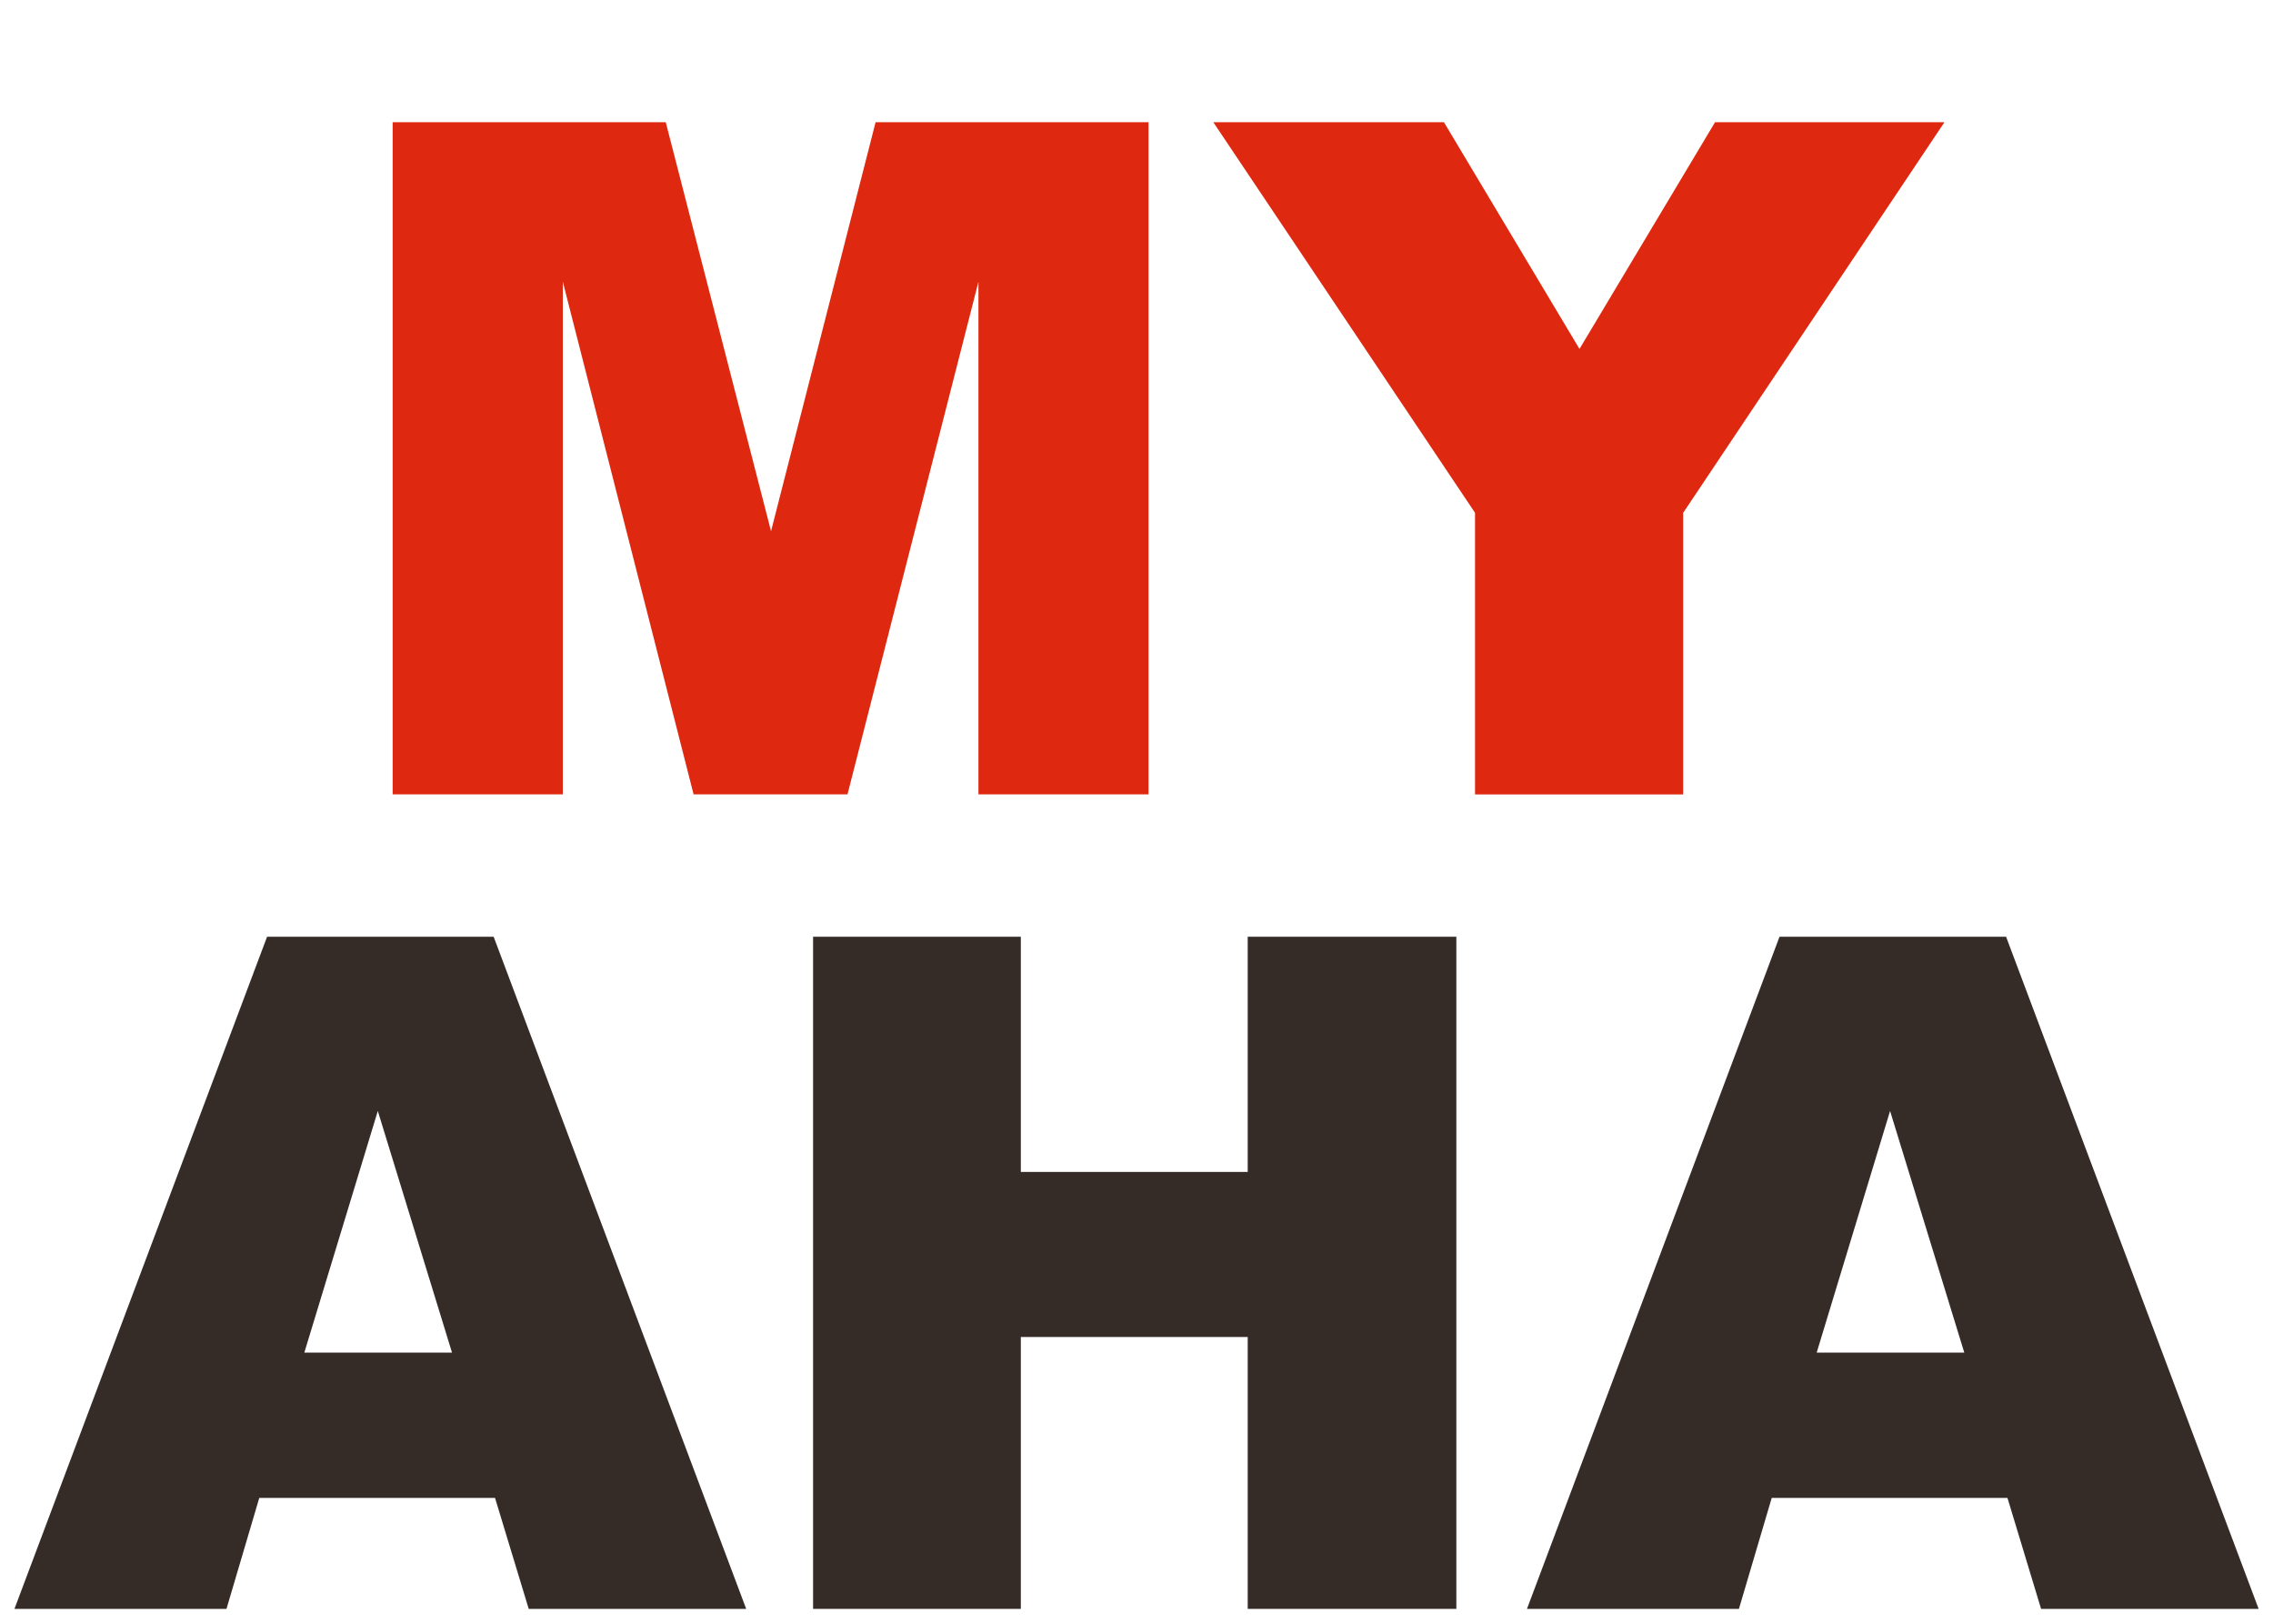 <?xml version="1.0" encoding="utf-8"?>
<!-- Generator: Adobe Illustrator 15.0.0, SVG Export Plug-In . SVG Version: 6.00 Build 0)  -->
<!DOCTYPE svg PUBLIC "-//W3C//DTD SVG 1.1//EN" "http://www.w3.org/Graphics/SVG/1.1/DTD/svg11.dtd">
<svg version="1.1" id="Layer_1" xmlns="http://www.w3.org/2000/svg" xmlns:xlink="http://www.w3.org/1999/xlink" x="0px" y="0px"
	 width="28px" height="20px" viewBox="0 0 28 20" enable-background="new 0 0 28 20" xml:space="preserve">
<path fill="#DE2910" d="M4.837,1.505h3.364l1.297,5.038l1.288-5.038h3.362v8.279h-2.095V3.47L10.44,9.784H8.544L6.933,3.47v6.314
	H4.837V1.505z"/>
<path fill="#DE2910" d="M14.946,1.505h2.841l1.67,2.793l1.67-2.793h2.826l-3.219,4.812v3.468H18.17V6.316L14.946,1.505z"/>
<path fill="#352B27" d="M6.098,18.45H3.194L2.79,19.817H0.178l3.112-8.279h2.791l3.111,8.279H6.513L6.098,18.45z M5.568,16.66
	l-0.914-2.976L3.749,16.66H5.568z"/>
<path fill="#352B27" d="M10.016,11.538h2.559v2.897h2.795v-2.897h2.57v8.279h-2.57v-3.349h-2.795v3.349h-2.559V11.538z"/>
<path fill="#352B27" d="M24.729,18.45h-2.904l-0.404,1.367h-2.611l3.111-8.279h2.791l3.111,8.279h-2.68L24.729,18.45z M24.197,16.66
	l-0.914-2.976l-0.904,2.976H24.197z"/>
</svg>
